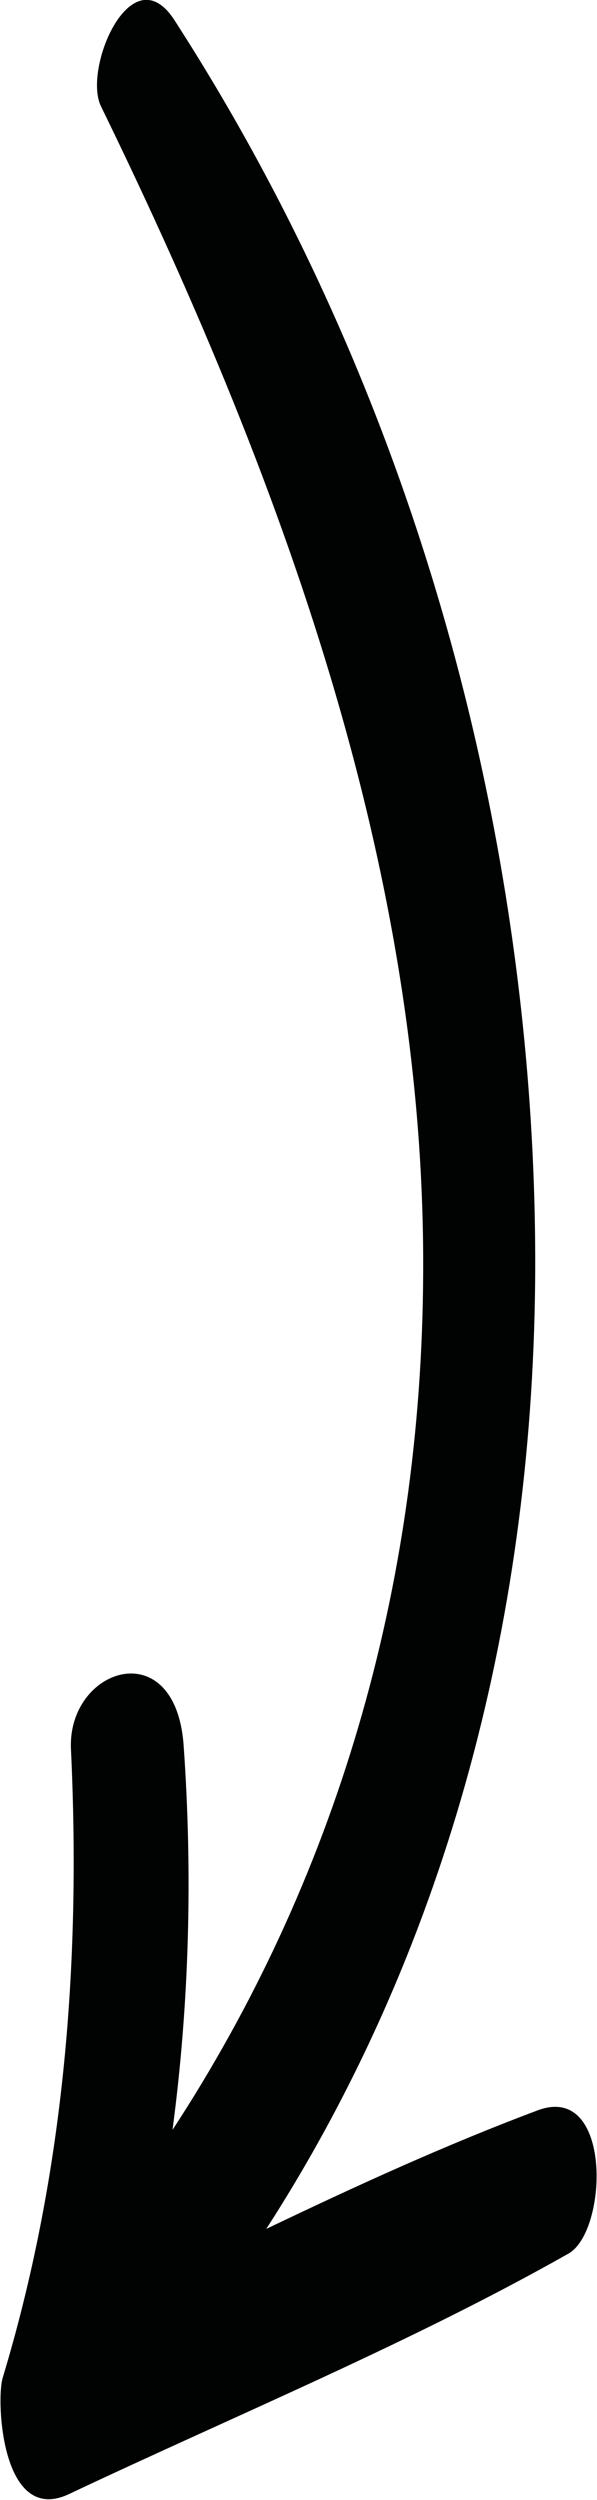 <?xml version="1.0" encoding="utf-8"?>
<!-- Generator: Adobe Illustrator 27.4.0, SVG Export Plug-In . SVG Version: 6.00 Build 0)  -->
<svg version="1.1" id="Layer_1" xmlns="http://www.w3.org/2000/svg" xmlns:xlink="http://www.w3.org/1999/xlink" x="0px" y="0px"
	 viewBox="0 0 91.7 383.7" style="enable-background:new 0 0 91.7 383.7;" xml:space="preserve">
<style type="text/css">
	.st0{fill:#010202;}
</style>
<path id="Path_202" class="st0" d="M26.8,3.1C67,65.4,82.7,135.9,82.2,196.6C81.7,250,68,300.1,40.9,342.1
	c13.6-6.5,27.3-12.8,41.7-18.2c11.5-4.3,10.8,18.6,4.7,22c-24.2,13.7-51.1,24.8-76.7,36.9C0.2,387.7-0.6,368.4,0.4,365
	c9.2-30.4,12.1-62.6,10.5-96.5c-0.6-12.5,16-18,17.3-0.7c1.4,19.7,0.9,39.5-1.7,59.1c24.9-38.1,38.3-82.7,38.5-131.6
	c0.3-59.1-19.7-118-49.5-179C12.7,10.5,20.2-7.1,26.8,3.1"/>
</svg>
